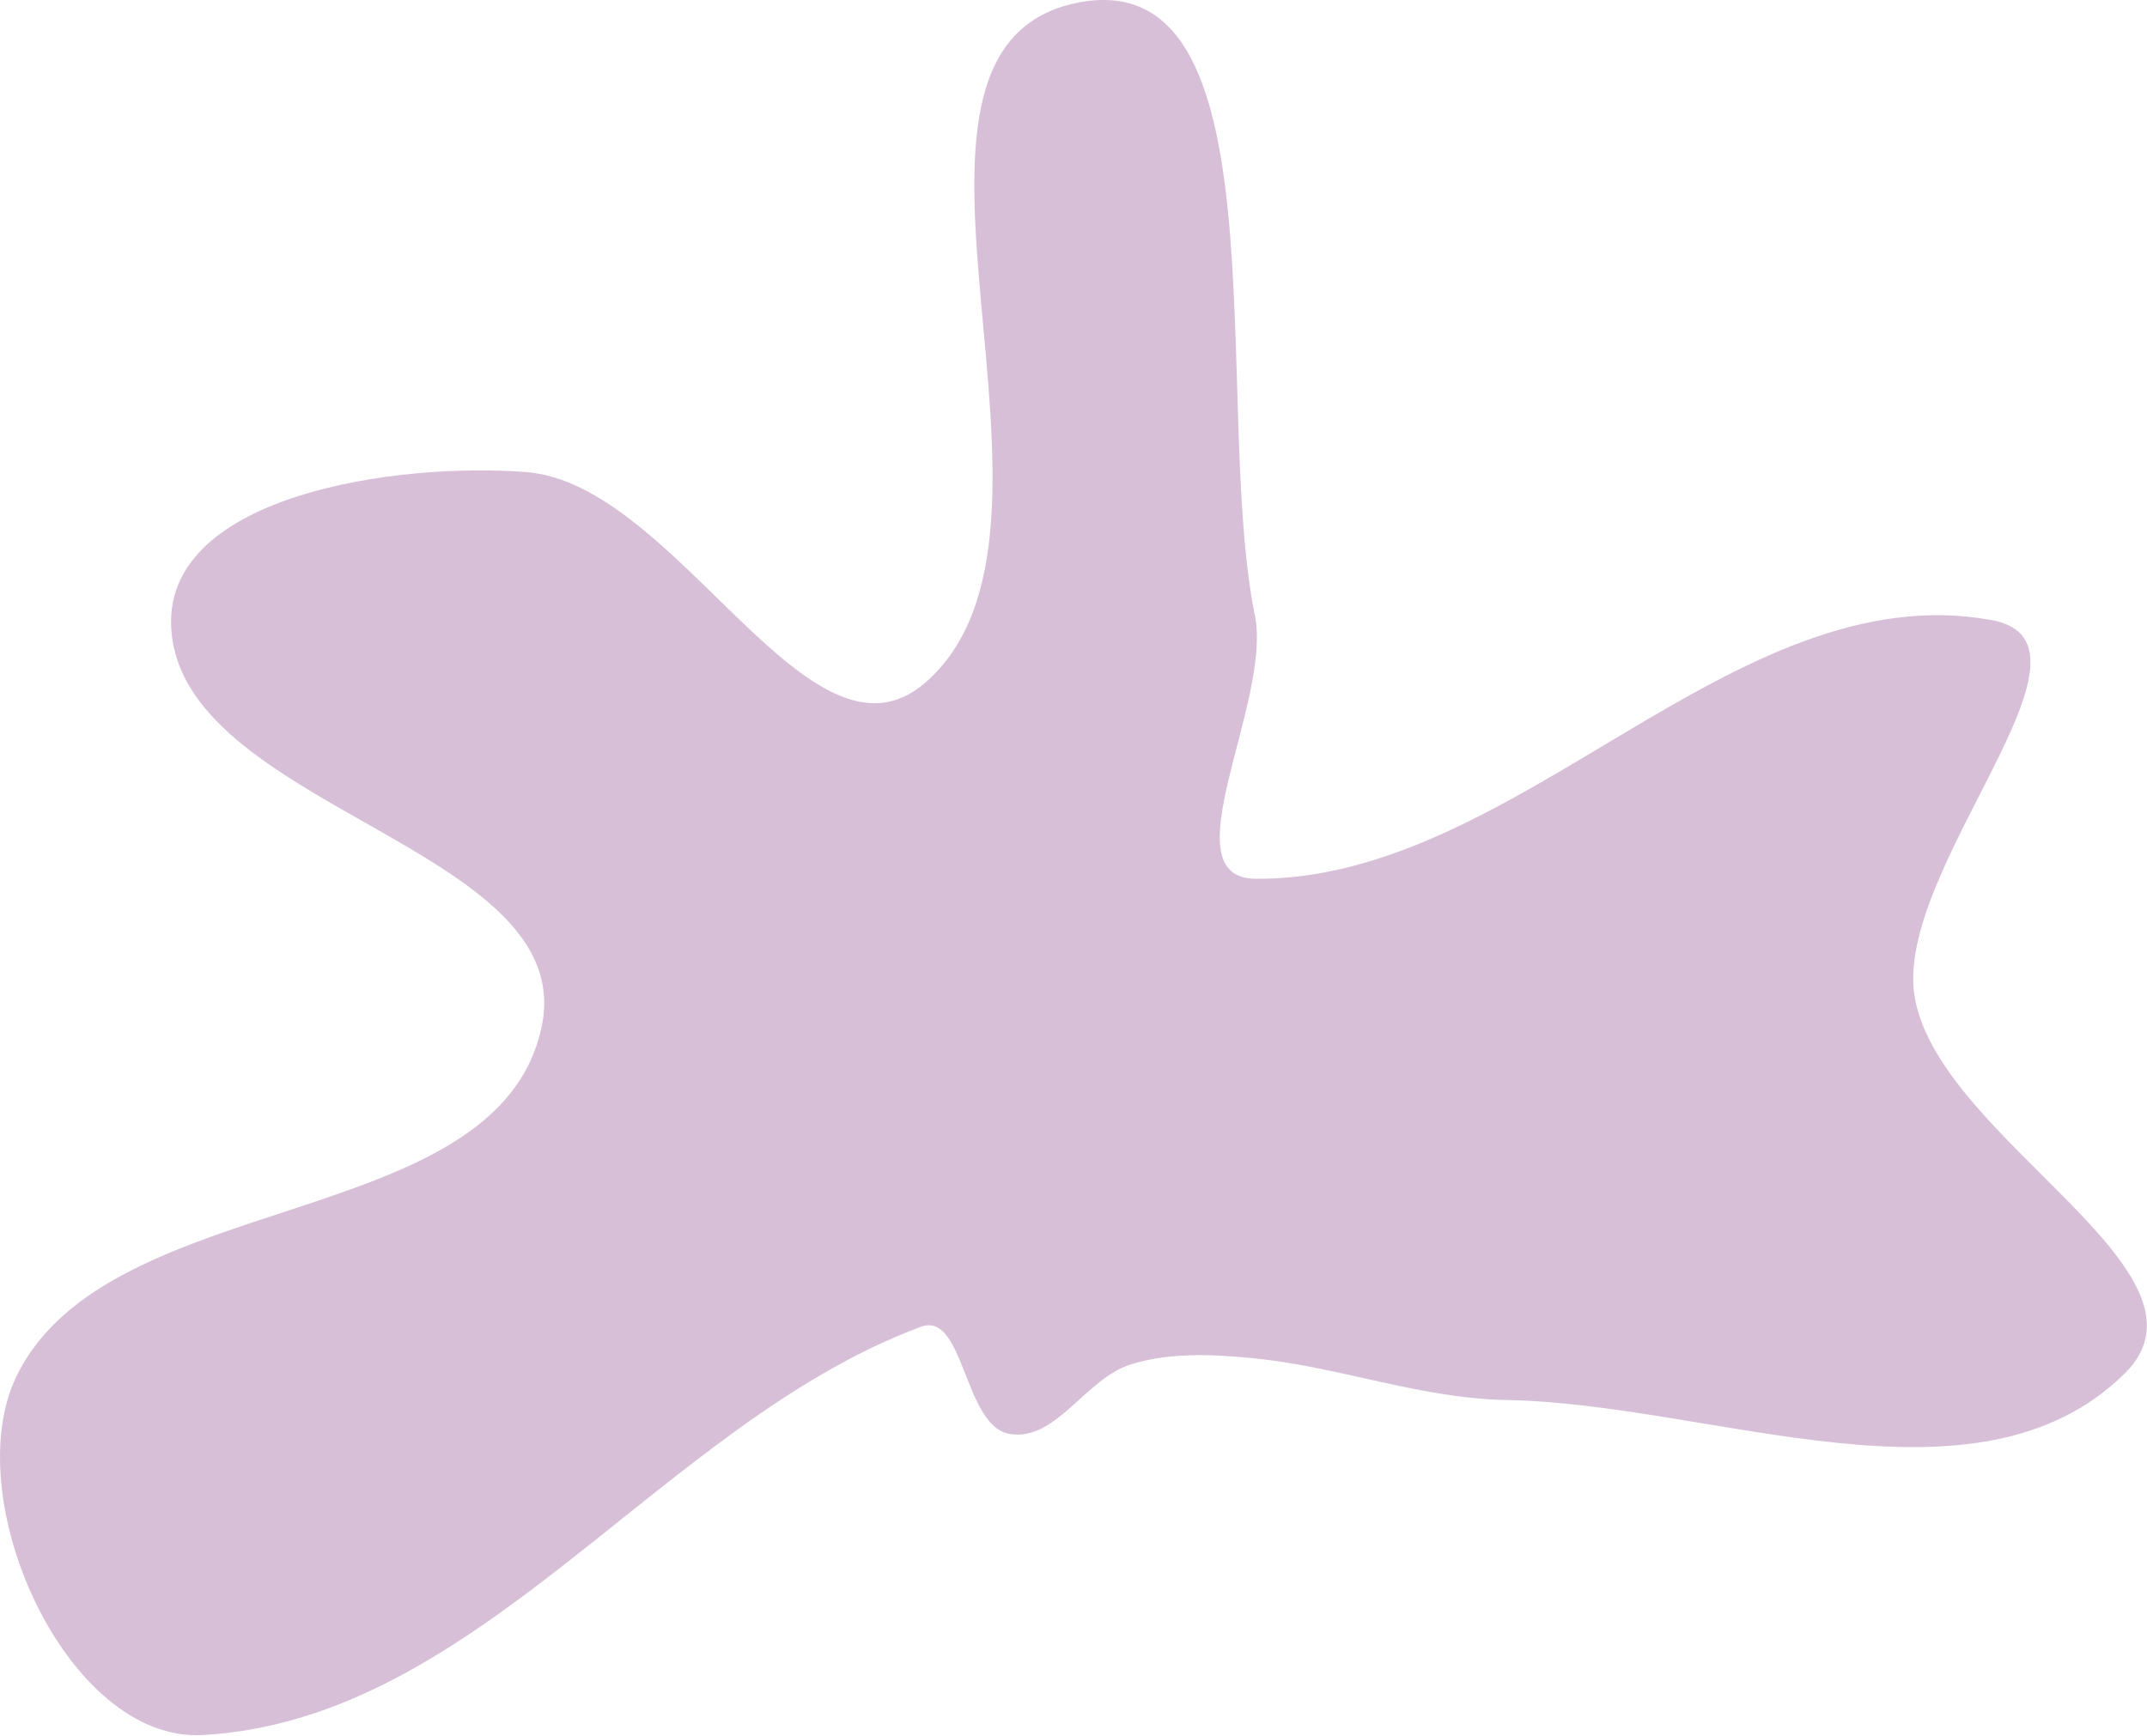 <?xml version="1.0" encoding="UTF-8"?> <svg xmlns="http://www.w3.org/2000/svg" width="712" height="576" viewBox="0 0 712 576" fill="none"><path fill-rule="evenodd" clip-rule="evenodd" d="M356.96 0.983C426.574 -13.433 401.88 134.345 416.135 203.992C422.036 232.818 387.002 291.31 416.425 291.512C503.361 292.109 574.8 190.221 660.355 205.669C702.653 213.306 627.511 288.653 634.999 330.978C643.361 378.244 738.776 421.965 704.58 455.648C655.424 504.067 568.522 465.639 499.535 464.41C470.738 463.897 443.679 453.197 415.006 450.489C401.558 449.219 387.775 448.597 374.886 452.637C360.039 457.29 350.046 478.397 334.733 475.646C319.477 472.906 319.842 434.719 305.321 440.142C219.051 472.358 159.161 570.448 67.213 575.548C22.262 578.042 -14.064 497.398 5.355 456.782C35.758 393.192 165.463 409.35 179.681 340.315C191.967 280.662 58.461 268.134 56.746 207.253C55.533 164.173 131.539 153.259 174.507 156.601C224.62 160.498 268.331 259.299 306.574 226.68C365.726 176.228 280.829 16.749 356.96 0.983Z" fill="#D8BFD8"></path></svg> 